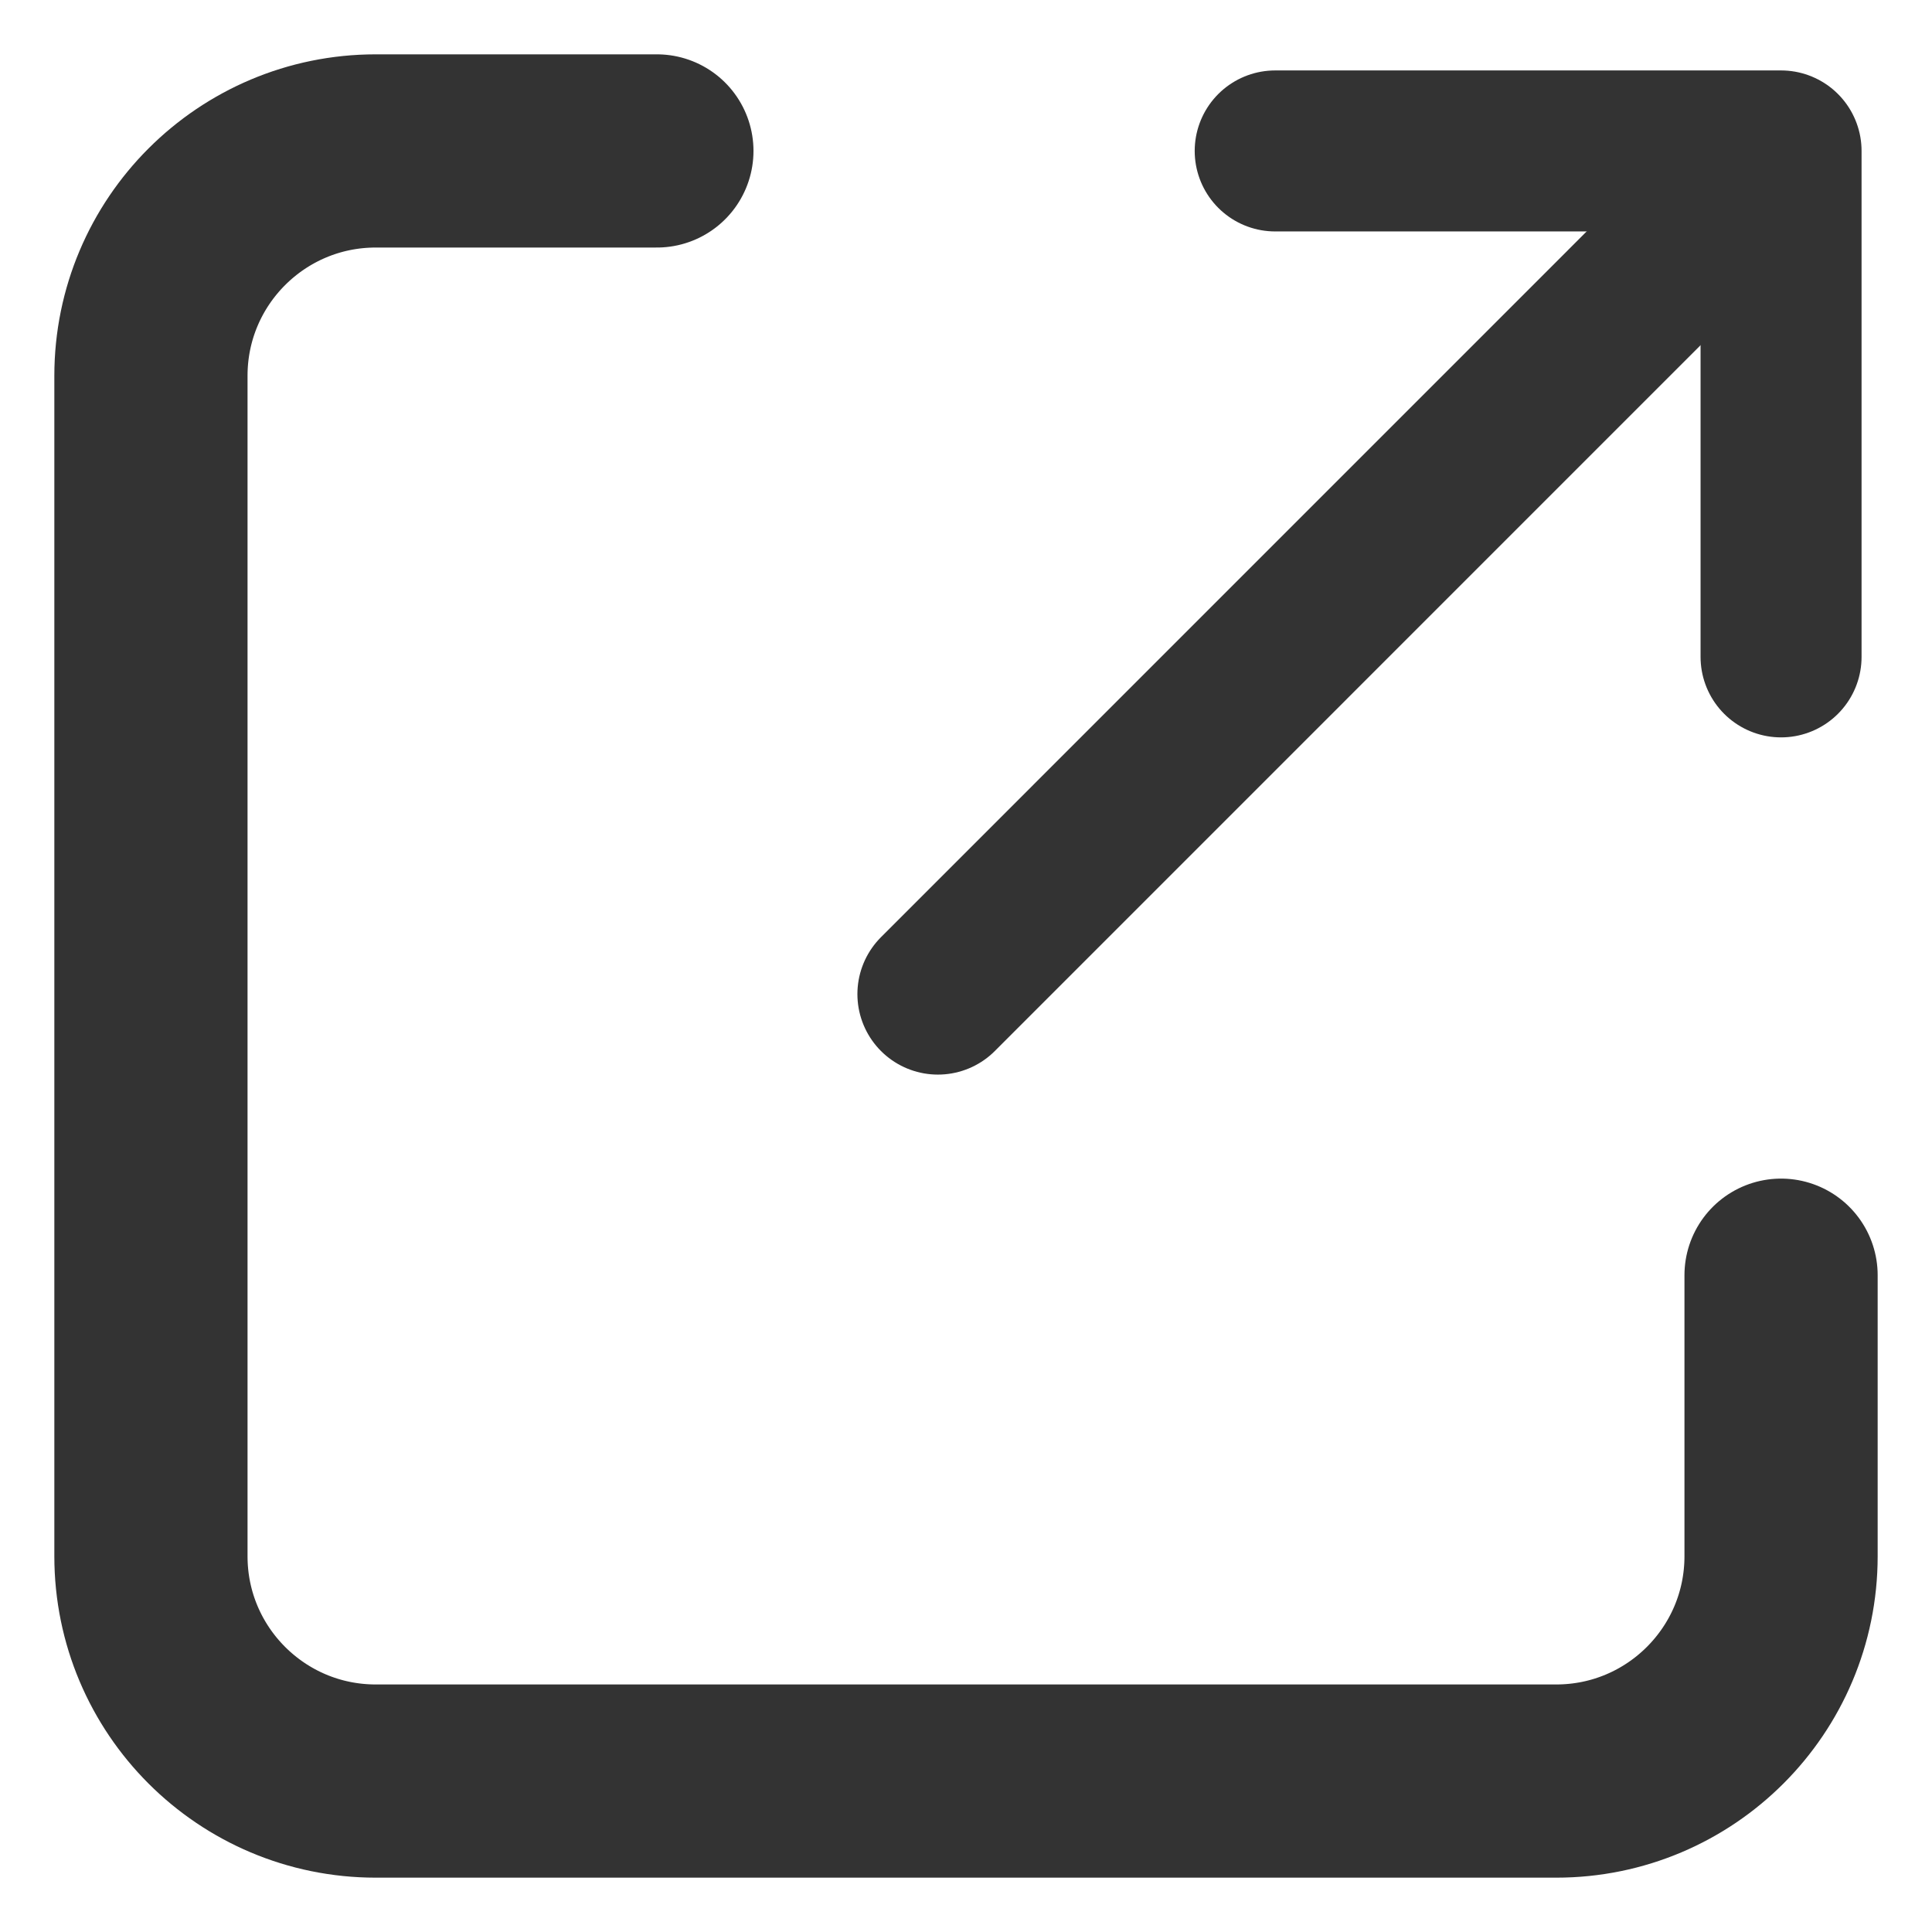 <svg xmlns="http://www.w3.org/2000/svg" id="icon-visit-website" width="24px" height="24px" viewBox="0 0 24 24" enable-background="new 0 0 24 24" xml:space="preserve">
<path fill="none" stroke="#333333" stroke-width="2.4" stroke-linecap="round" stroke-linejoin="round" d="M8.16,1.875H4.668 c-1.542,0-2.793,1.25-2.793,2.793v14.664c0,1.542,1.25,2.793,2.793,2.793h14.664c1.542,0,2.793-1.251,2.793-2.793v-3.491"/>
<path fill="none" stroke="#333333" stroke-width="2" stroke-linecap="round" stroke-linejoin="round" d="M22.125,8.16V1.875 h-6.284"/>
<path fill="none" stroke="#333333" stroke-width="2" stroke-linecap="round" stroke-linejoin="round" d="M21.775,2.224 L11.651,12.349"/>
</svg>
